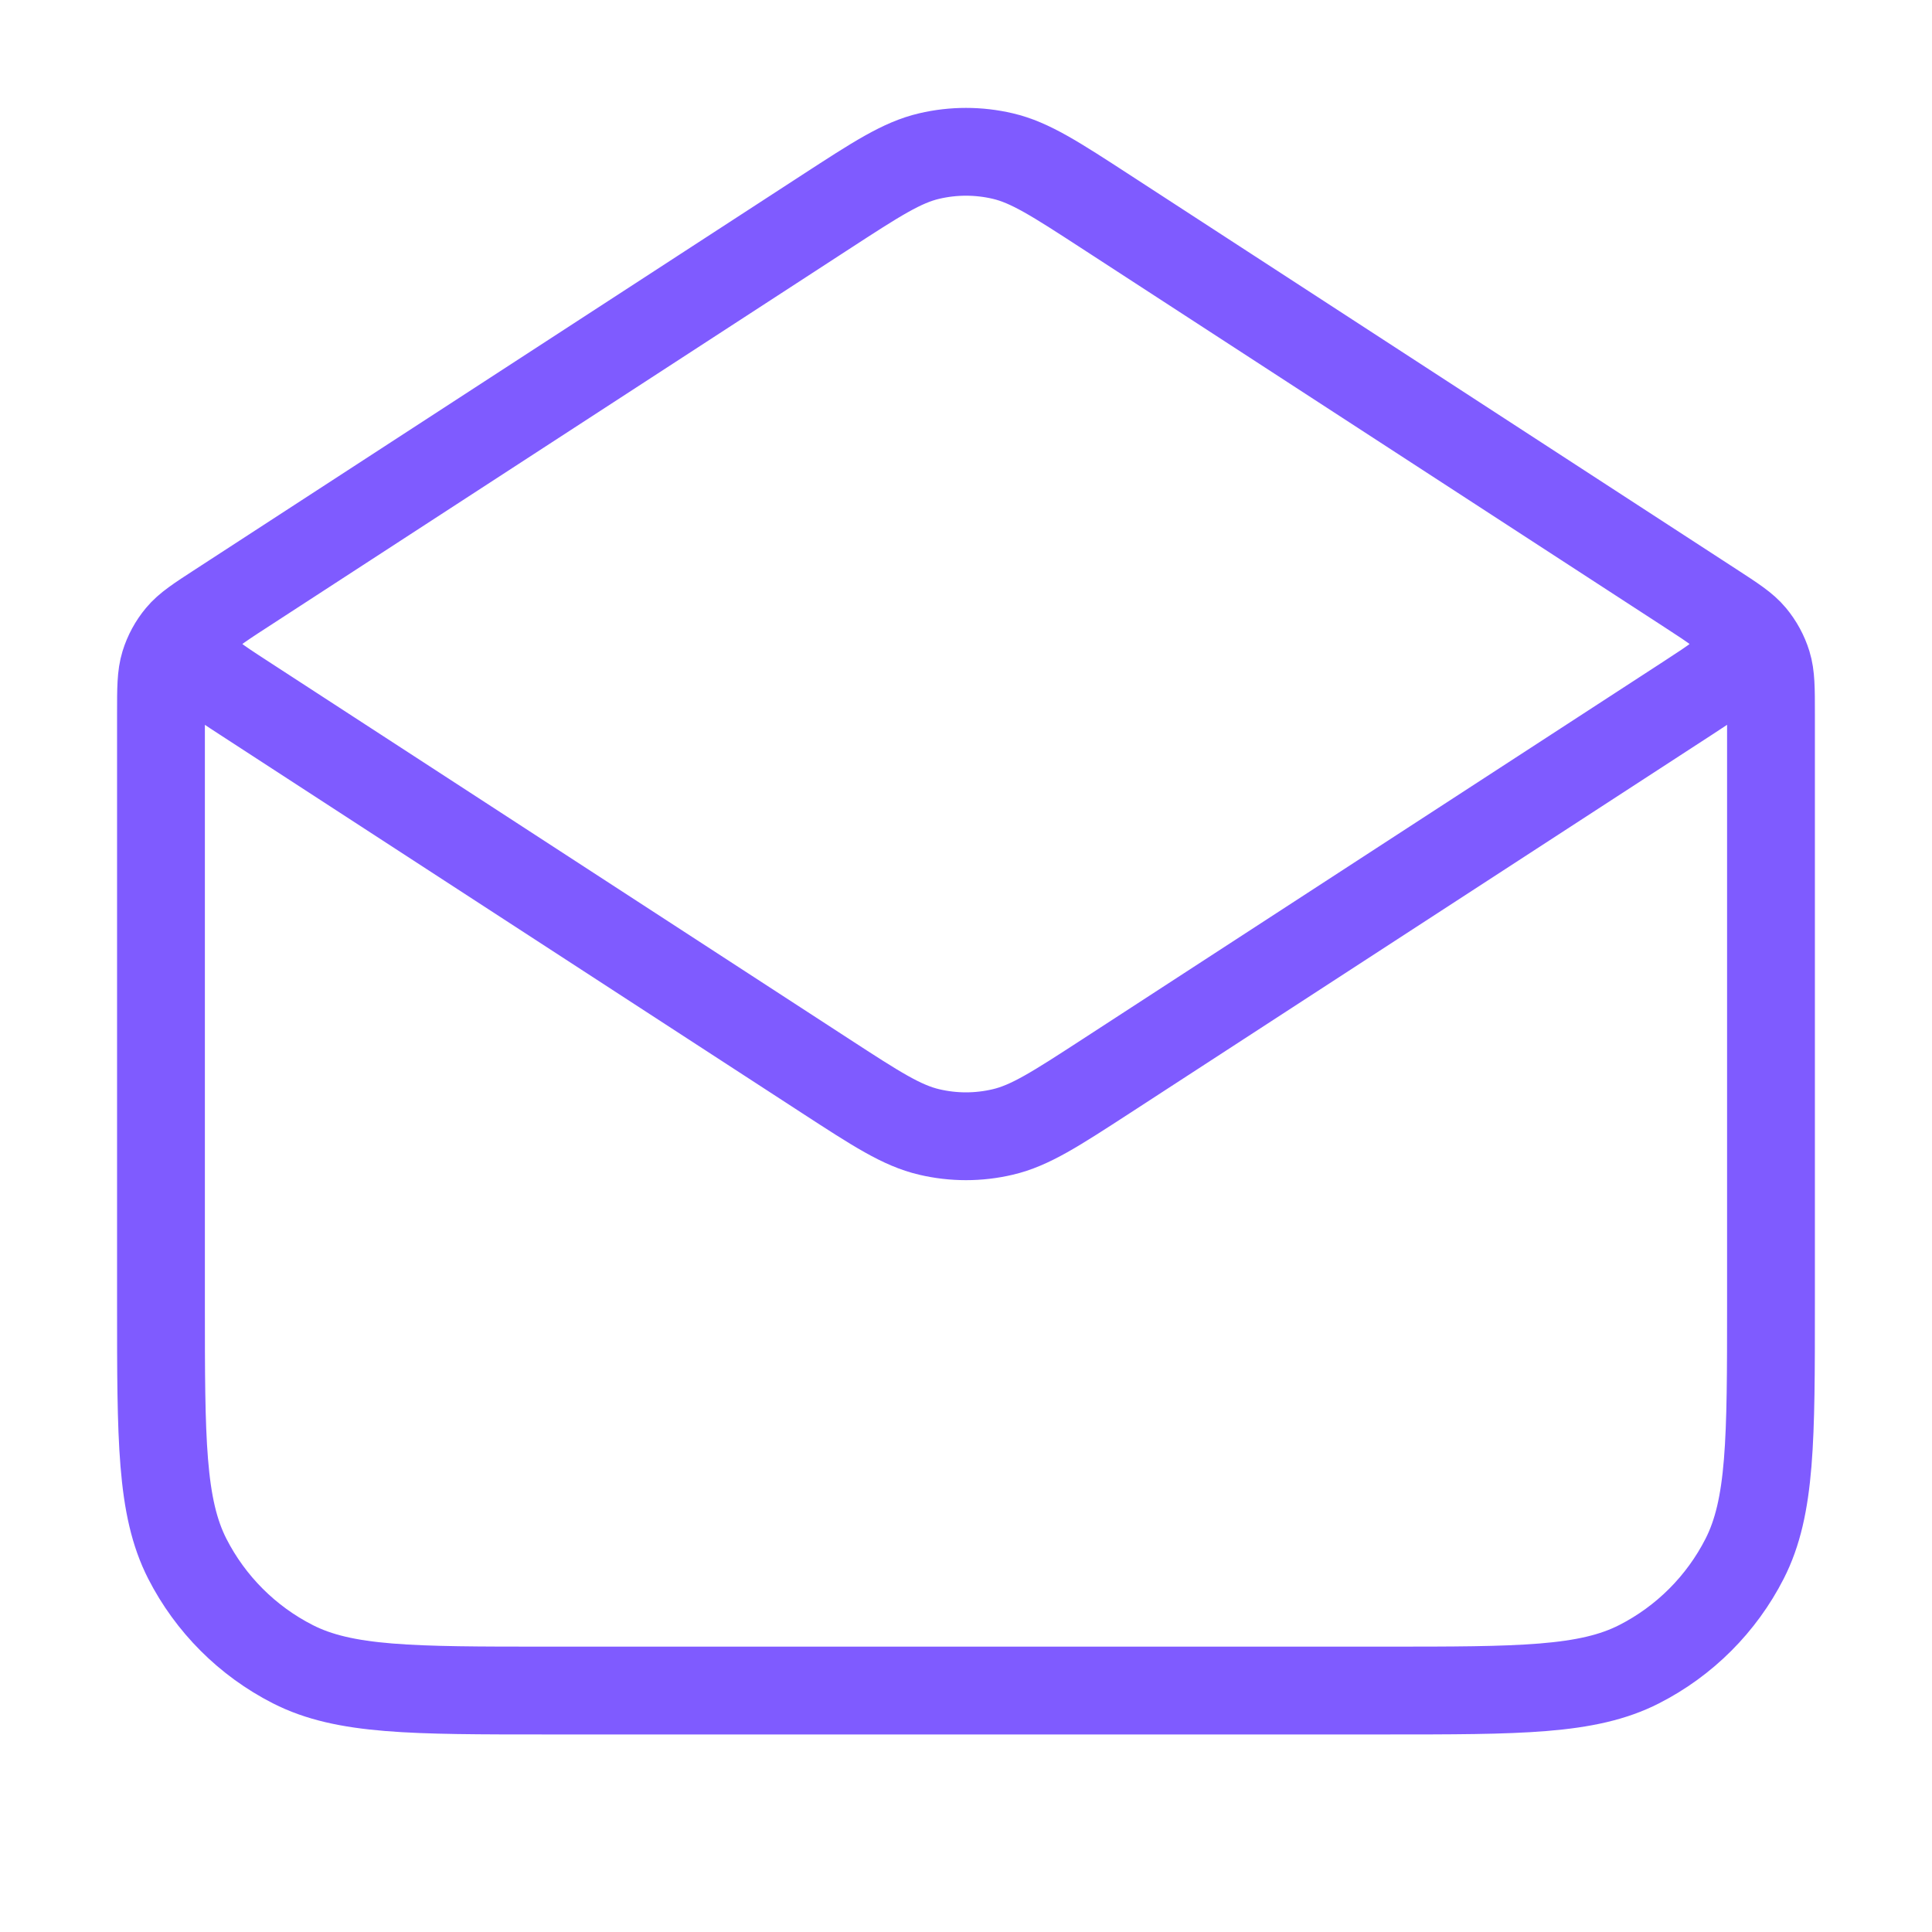 <svg width="44" height="44" viewBox="0 0 44 44" fill="none" xmlns="http://www.w3.org/2000/svg">
<g id="mail-04">
<path id="Icon" d="M25.197 4.829L38.998 13.8C39.486 14.117 39.73 14.275 39.906 14.486C40.062 14.674 40.18 14.89 40.252 15.123C40.333 15.387 40.333 15.677 40.333 16.259V29.701C40.333 32.781 40.333 34.321 39.733 35.498C39.206 36.532 38.364 37.374 37.33 37.901C36.153 38.501 34.613 38.501 31.533 38.501H12.466C9.386 38.501 7.846 38.501 6.669 37.901C5.634 37.374 4.793 36.532 4.265 35.498C3.666 34.321 3.666 32.781 3.666 29.701V16.259C3.666 15.677 3.666 15.387 3.747 15.123C3.819 14.89 3.936 14.674 4.093 14.486C4.269 14.275 4.513 14.117 5.001 13.8L18.802 4.829M25.197 4.829C24.039 4.077 23.461 3.7 22.837 3.554C22.286 3.425 21.713 3.425 21.162 3.554C20.538 3.7 19.959 4.077 18.802 4.829M25.197 4.829L38.441 13.438C39.071 13.847 39.387 14.052 39.496 14.312C39.591 14.539 39.591 14.795 39.496 15.022C39.387 15.282 39.071 15.487 38.441 15.897L25.197 24.506C24.039 25.258 23.461 25.634 22.837 25.78C22.286 25.91 21.713 25.91 21.162 25.78C20.538 25.634 19.959 25.258 18.802 24.506L5.558 15.897C4.927 15.487 4.612 15.282 4.503 15.022C4.407 14.795 4.407 14.539 4.503 14.312C4.612 14.052 4.927 13.847 5.558 13.438L18.802 4.829" stroke="#7F5BFF" stroke-width="2" stroke-linecap="round" stroke-linejoin="round"/>
</g>
</svg>
